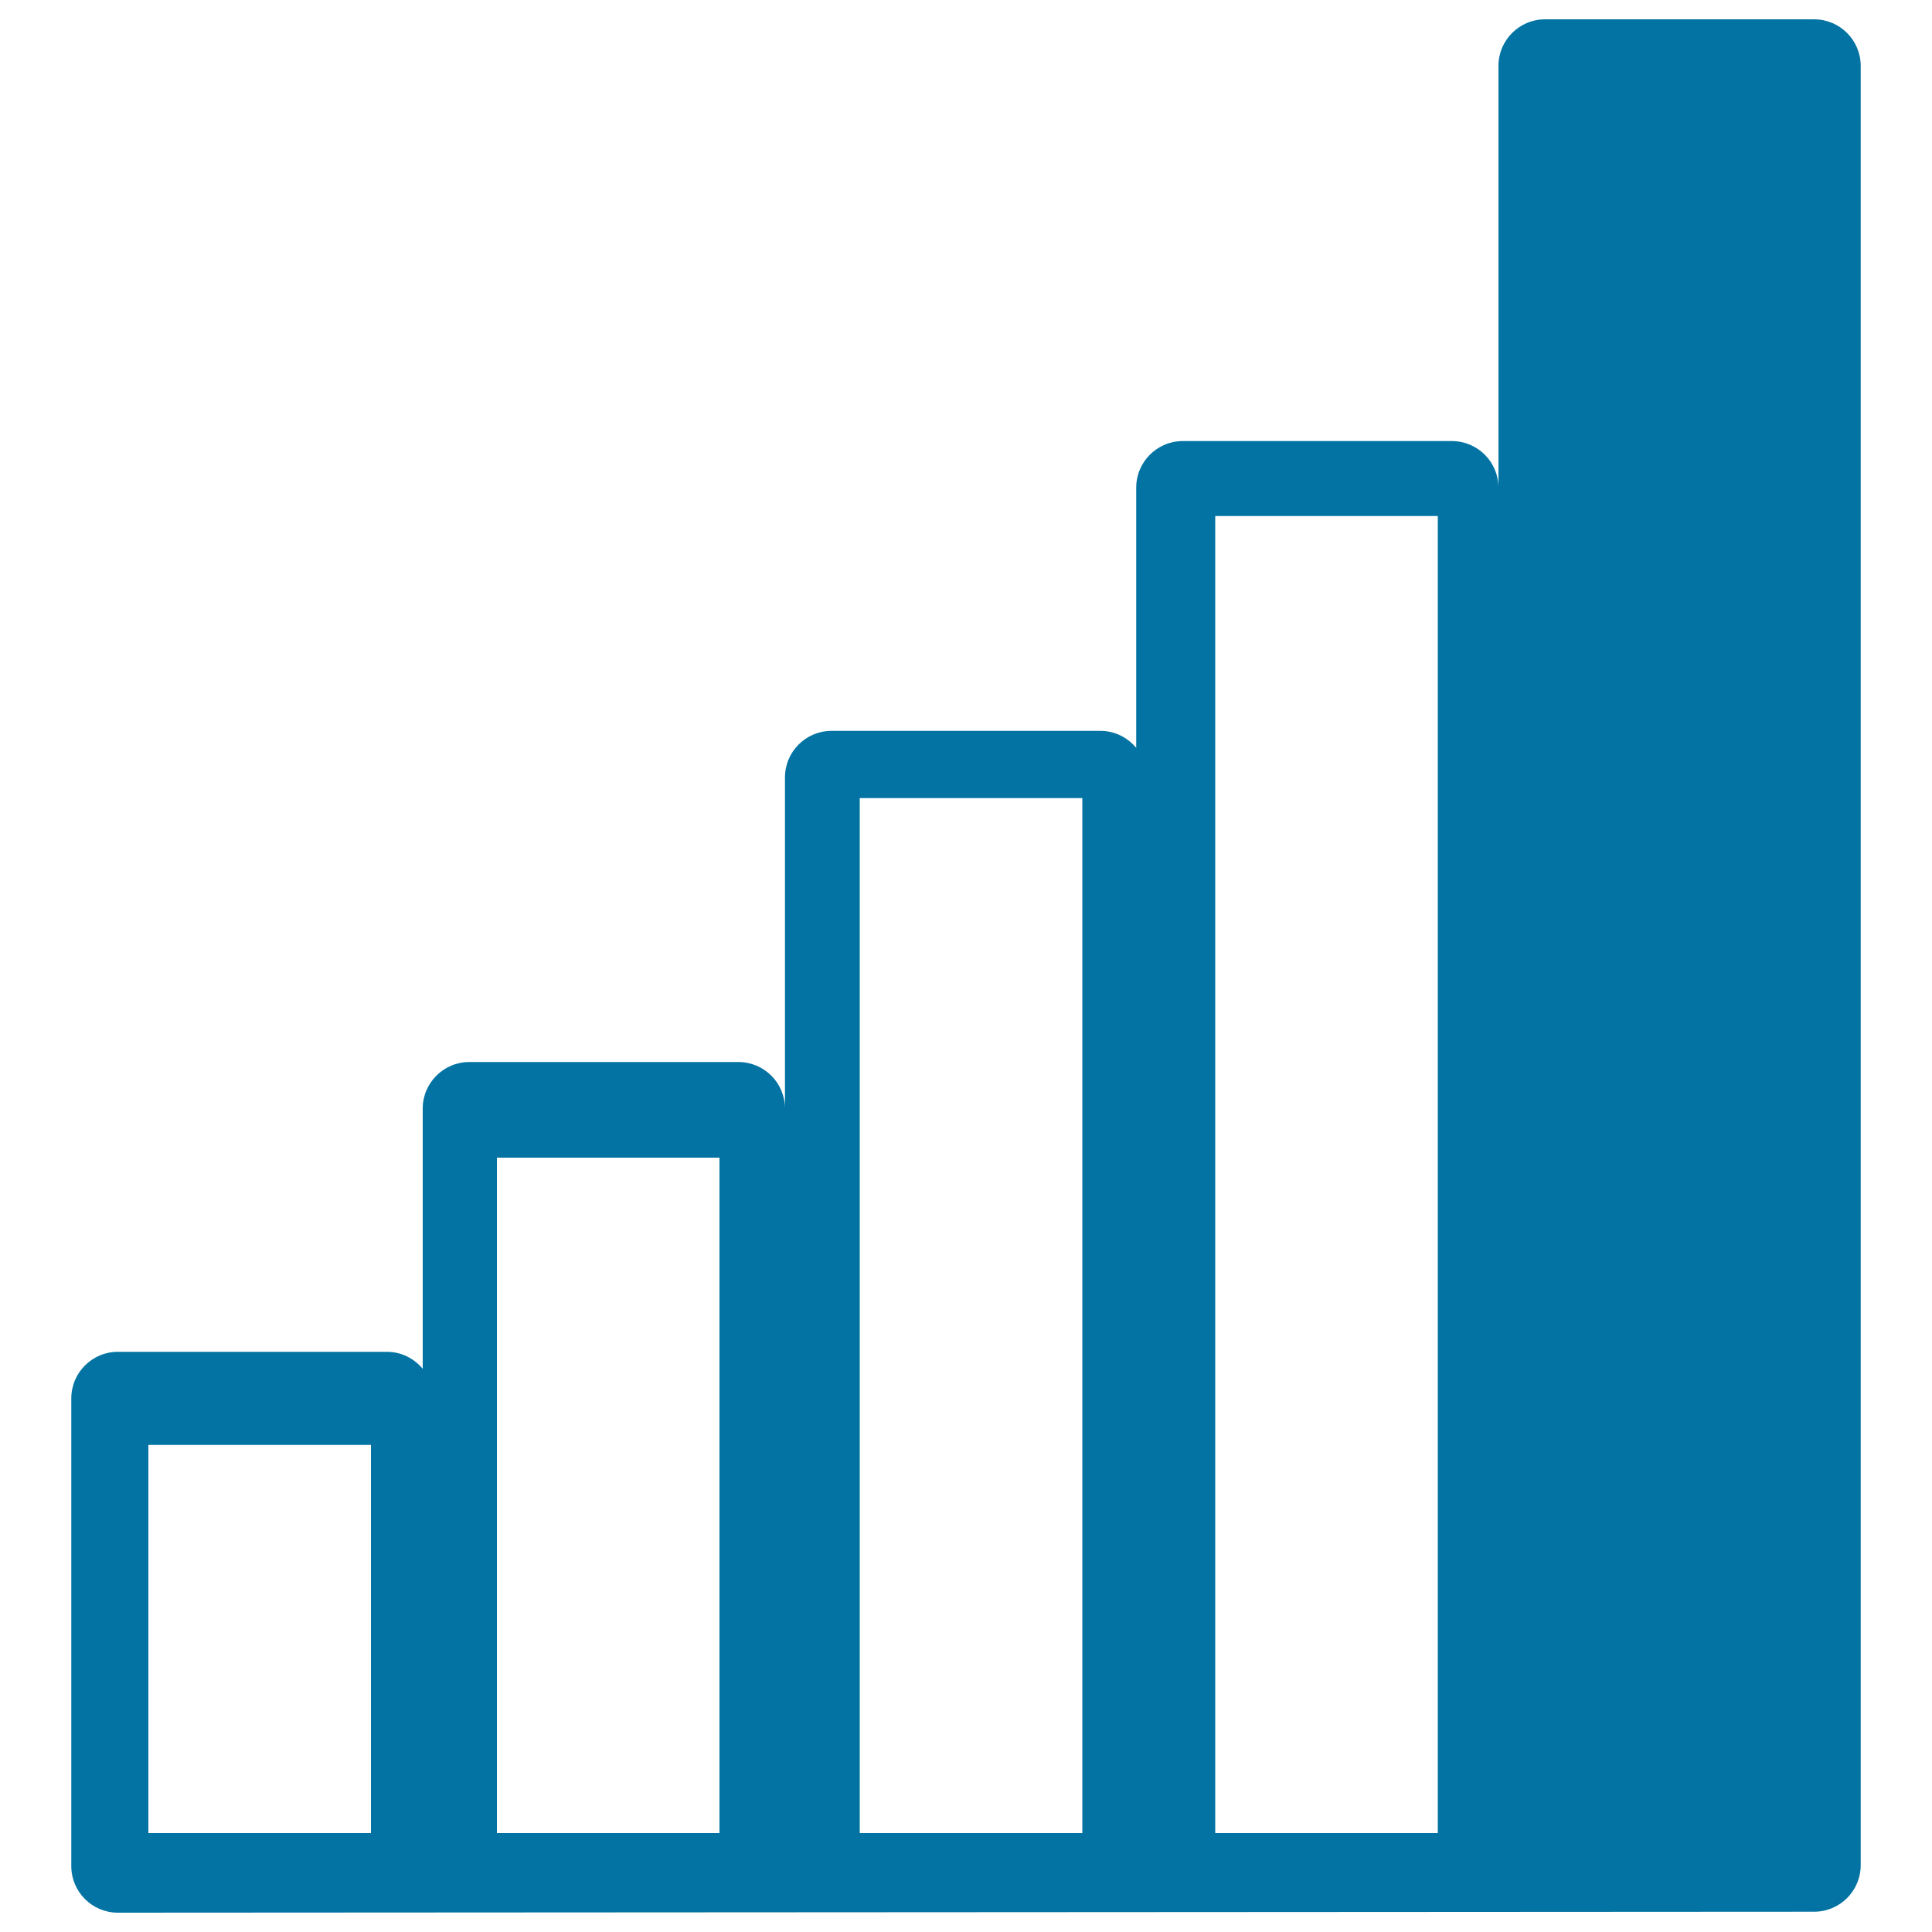 <svg xmlns="http://www.w3.org/2000/svg" viewBox="0 0 1000 1000" style="fill:#0273a2">
<title>Signal Strength SVG icon</title>
<g><path d="M939,10H799.7c-13.3,0-24.1,10.8-24.1,24.1v218.3c0-13.3-10.8-24.1-24.1-24.1H612.2c-13.3,0-24.1,10.8-24.1,24.1v134.7c-4.4-5.3-11-8.8-18.5-8.8H430.4c-13.3,0-24.1,10.8-24.1,24.1v171.4c0-13.3-10.8-24.1-24.1-24.1H242.9c-13.3,0-24.1,10.8-24.1,24.1v134.7c-4.4-5.3-11-8.8-18.5-8.8H61c-13.3,0-24.1,10.8-24.1,24.1v242.1c0,13.3,10.8,24.1,24.1,24.1l878-0.5c13.3,0,24.1-10.8,24.1-24.1V34.1C963.1,20.8,952.3,10,939,10z M192,948.8H76.8V747.9H192L192,948.8L192,948.8z M372.4,948.8H257.2V599.2h115.2L372.4,948.8L372.4,948.8z M560.2,948.8H445V413.1h115.2V948.8z M744.2,948.8H629V267.1h115.2V948.8z"/></g>
</svg>